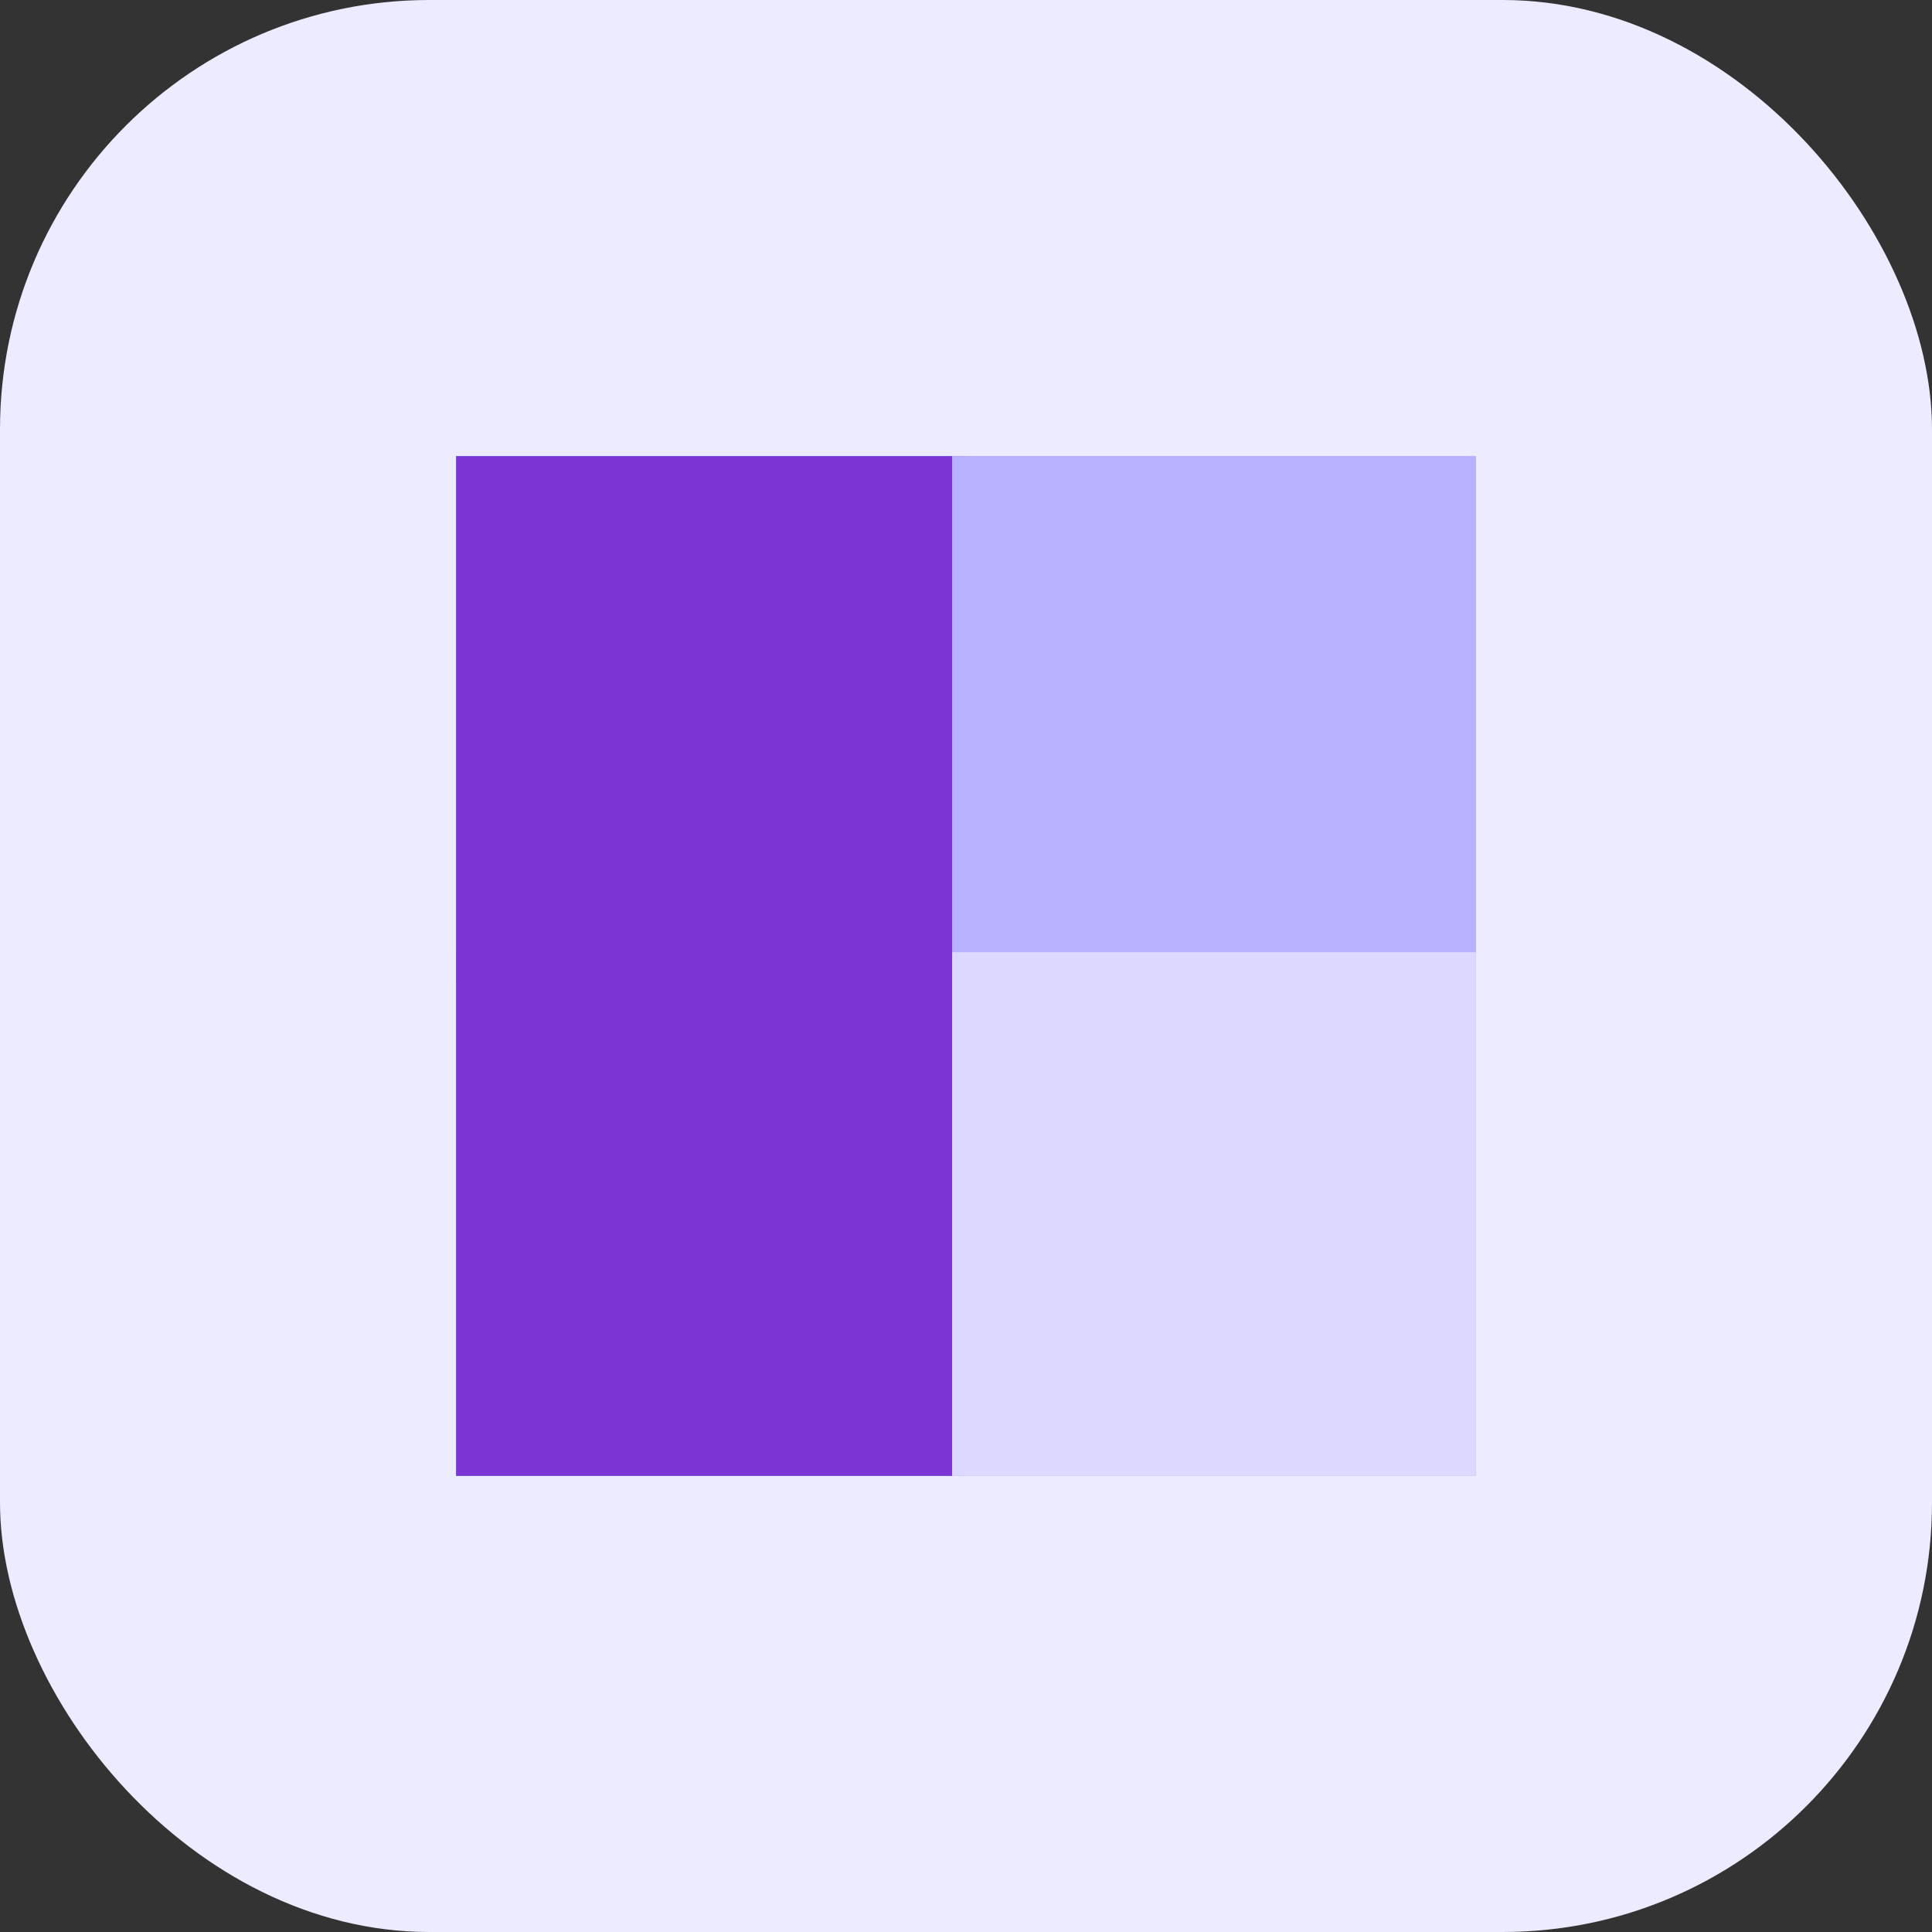 <svg width="72" height="72" viewBox="0 0 72 72" fill="none" xmlns="http://www.w3.org/2000/svg">
<rect x="0" y="0" width="72" height="72" fill="#333333" stroke="none"/>
<rect width="72" height="72" rx="16" fill="#ECEBFF"/>
<path d="M36 17C30.961 17 26.128 19.002 22.565 22.565C19.002 26.128 17 30.961 17 36C17 41.039 19.002 45.872 22.565 49.435C26.128 52.998 30.961 55 36 55L36 36V17Z" fill="#6EC1E4"/>
<path d="M36 17C30.961 17 26.128 19.002 22.565 22.565C19.002 26.128 17 30.961 17 36C17 41.039 19.002 45.872 22.565 49.435C26.128 52.998 30.961 55 36 55L36 36V17Z" fill="#7A35D3"/>
<rect x="17" y="17" width="18.486" height="38" fill="#4A3AFF"/>
<rect x="35.486" y="17" width="19.514" height="38" fill="#B8B1FF"/>
<rect x="35.486" y="35.486" width="19.514" height="19.514" fill="#DCD8FF"/>
<rect x="17" y="17" width="18.486" height="38" fill="#6EC1E4"/>
<rect x="17" y="17" width="18.486" height="38" fill="#7A35D3"/>
<rect x="35.486" y="17" width="19.514" height="38" fill="#B8B1FF"/>
<rect x="35.486" y="35.486" width="19.514" height="19.514" fill="#DCD8FF"/>
</svg>
